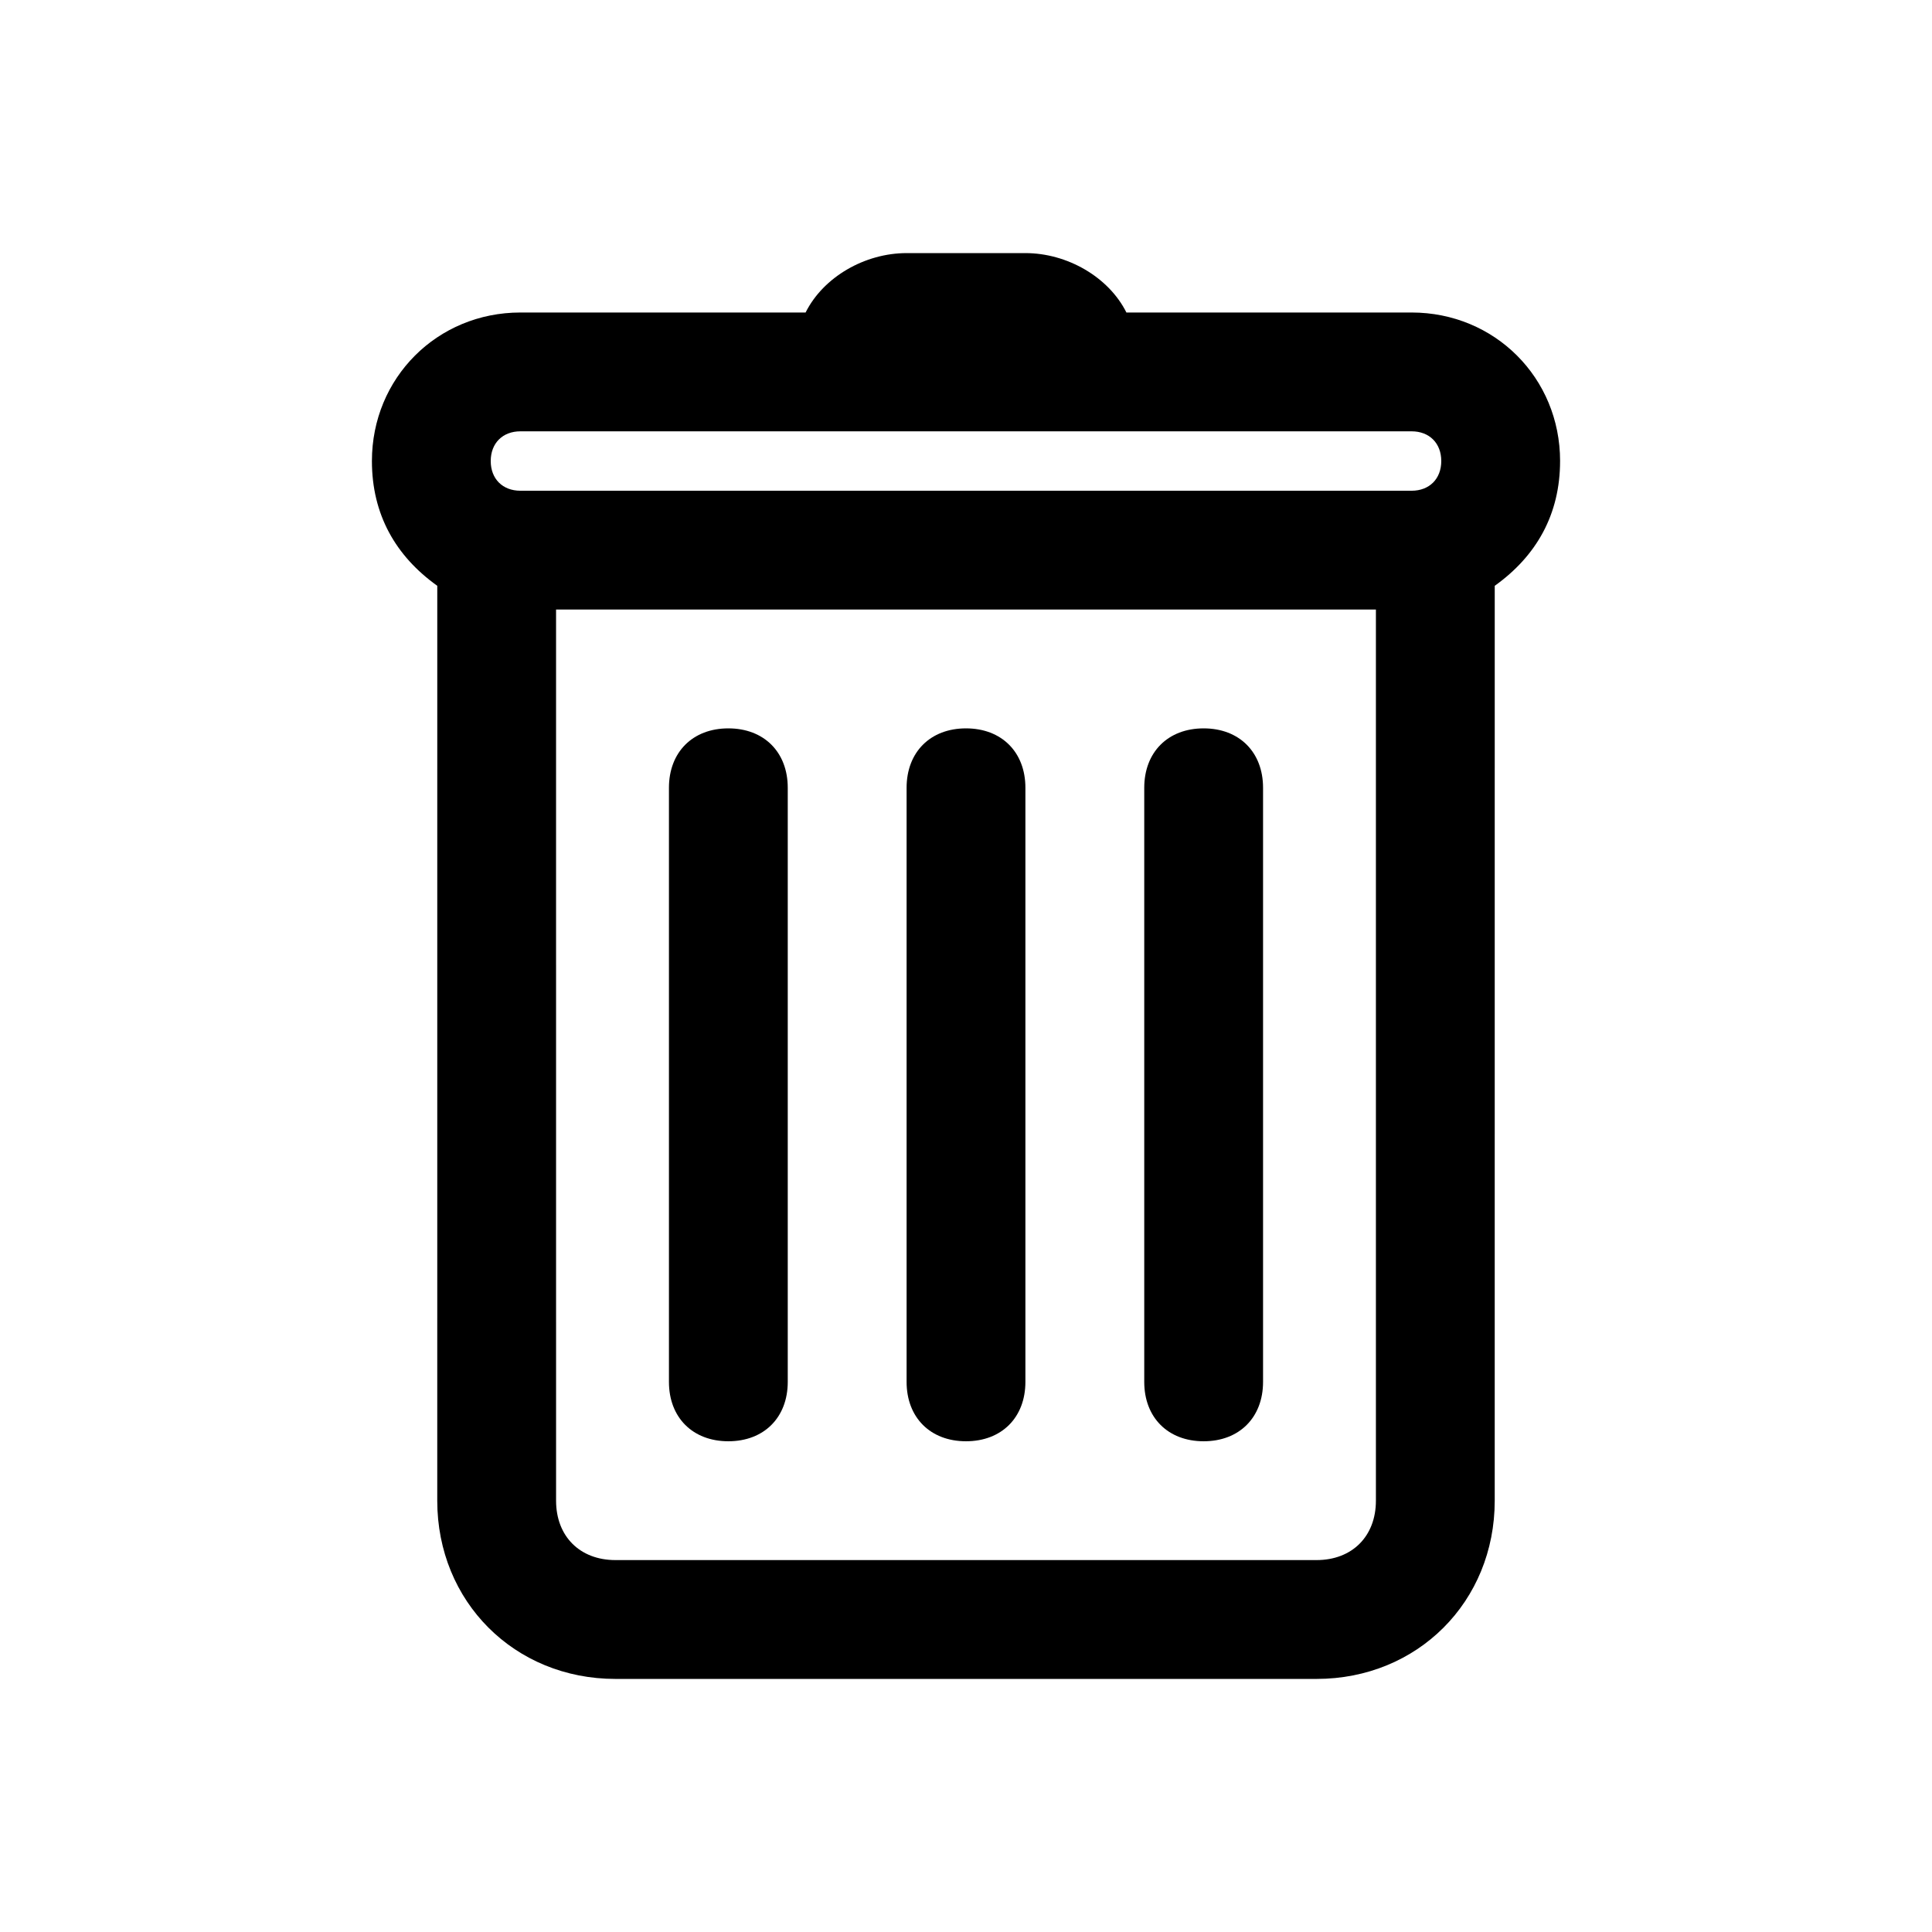 <?xml version="1.0" encoding="UTF-8"?>
<!-- Uploaded to: SVG Repo, www.svgrepo.com, Generator: SVG Repo Mixer Tools -->
<svg fill="#000000" width="800px" height="800px" version="1.1" viewBox="144 144 512 512" xmlns="http://www.w3.org/2000/svg">
 <g>
  <path d="m557.44 266.18c0-22.043-17.316-39.363-39.359-39.363h-75.57c-4.723-9.445-15.742-15.742-26.766-15.742h-31.488c-11.02 0-22.043 6.297-26.766 15.742h-75.57c-22.043 0-39.359 17.32-39.359 39.363 0 14.168 6.297 25.191 17.32 33.062l-0.004 242.46c0 26.766 20.469 47.23 47.23 47.23h185.78c26.766 0 47.23-20.469 47.23-47.23l0.004-242.46c11.02-7.875 17.316-18.895 17.316-33.062zm-275.52-7.875h236.16c4.723 0 7.871 3.148 7.871 7.875 0 4.723-3.148 7.871-7.871 7.871h-236.16c-4.723 0-7.871-3.148-7.871-7.871 0-4.727 3.148-7.875 7.871-7.875zm226.71 283.39c0 9.445-6.297 15.742-15.742 15.742h-185.78c-9.445 0-15.742-6.297-15.742-15.742l-0.004-236.16h217.27z"/>
  <path d="m462.98 525.95c9.445 0 15.742-6.297 15.742-15.742v-157.44c0-9.445-6.297-15.742-15.742-15.742-9.445 0-15.742 6.297-15.742 15.742v157.44c-0.004 9.445 6.293 15.742 15.742 15.742z"/>
  <path d="m400 525.95c9.445 0 15.742-6.297 15.742-15.742v-157.44c0-9.445-6.297-15.742-15.742-15.742s-15.742 6.297-15.742 15.742v157.44c-0.004 9.445 6.293 15.742 15.742 15.742z"/>
  <path d="m337.02 525.95c9.445 0 15.742-6.297 15.742-15.742v-157.44c0-9.445-6.297-15.742-15.742-15.742-9.445 0-15.742 6.297-15.742 15.742v157.44c-0.004 9.445 6.293 15.742 15.742 15.742z"/>
 </g>
</svg>